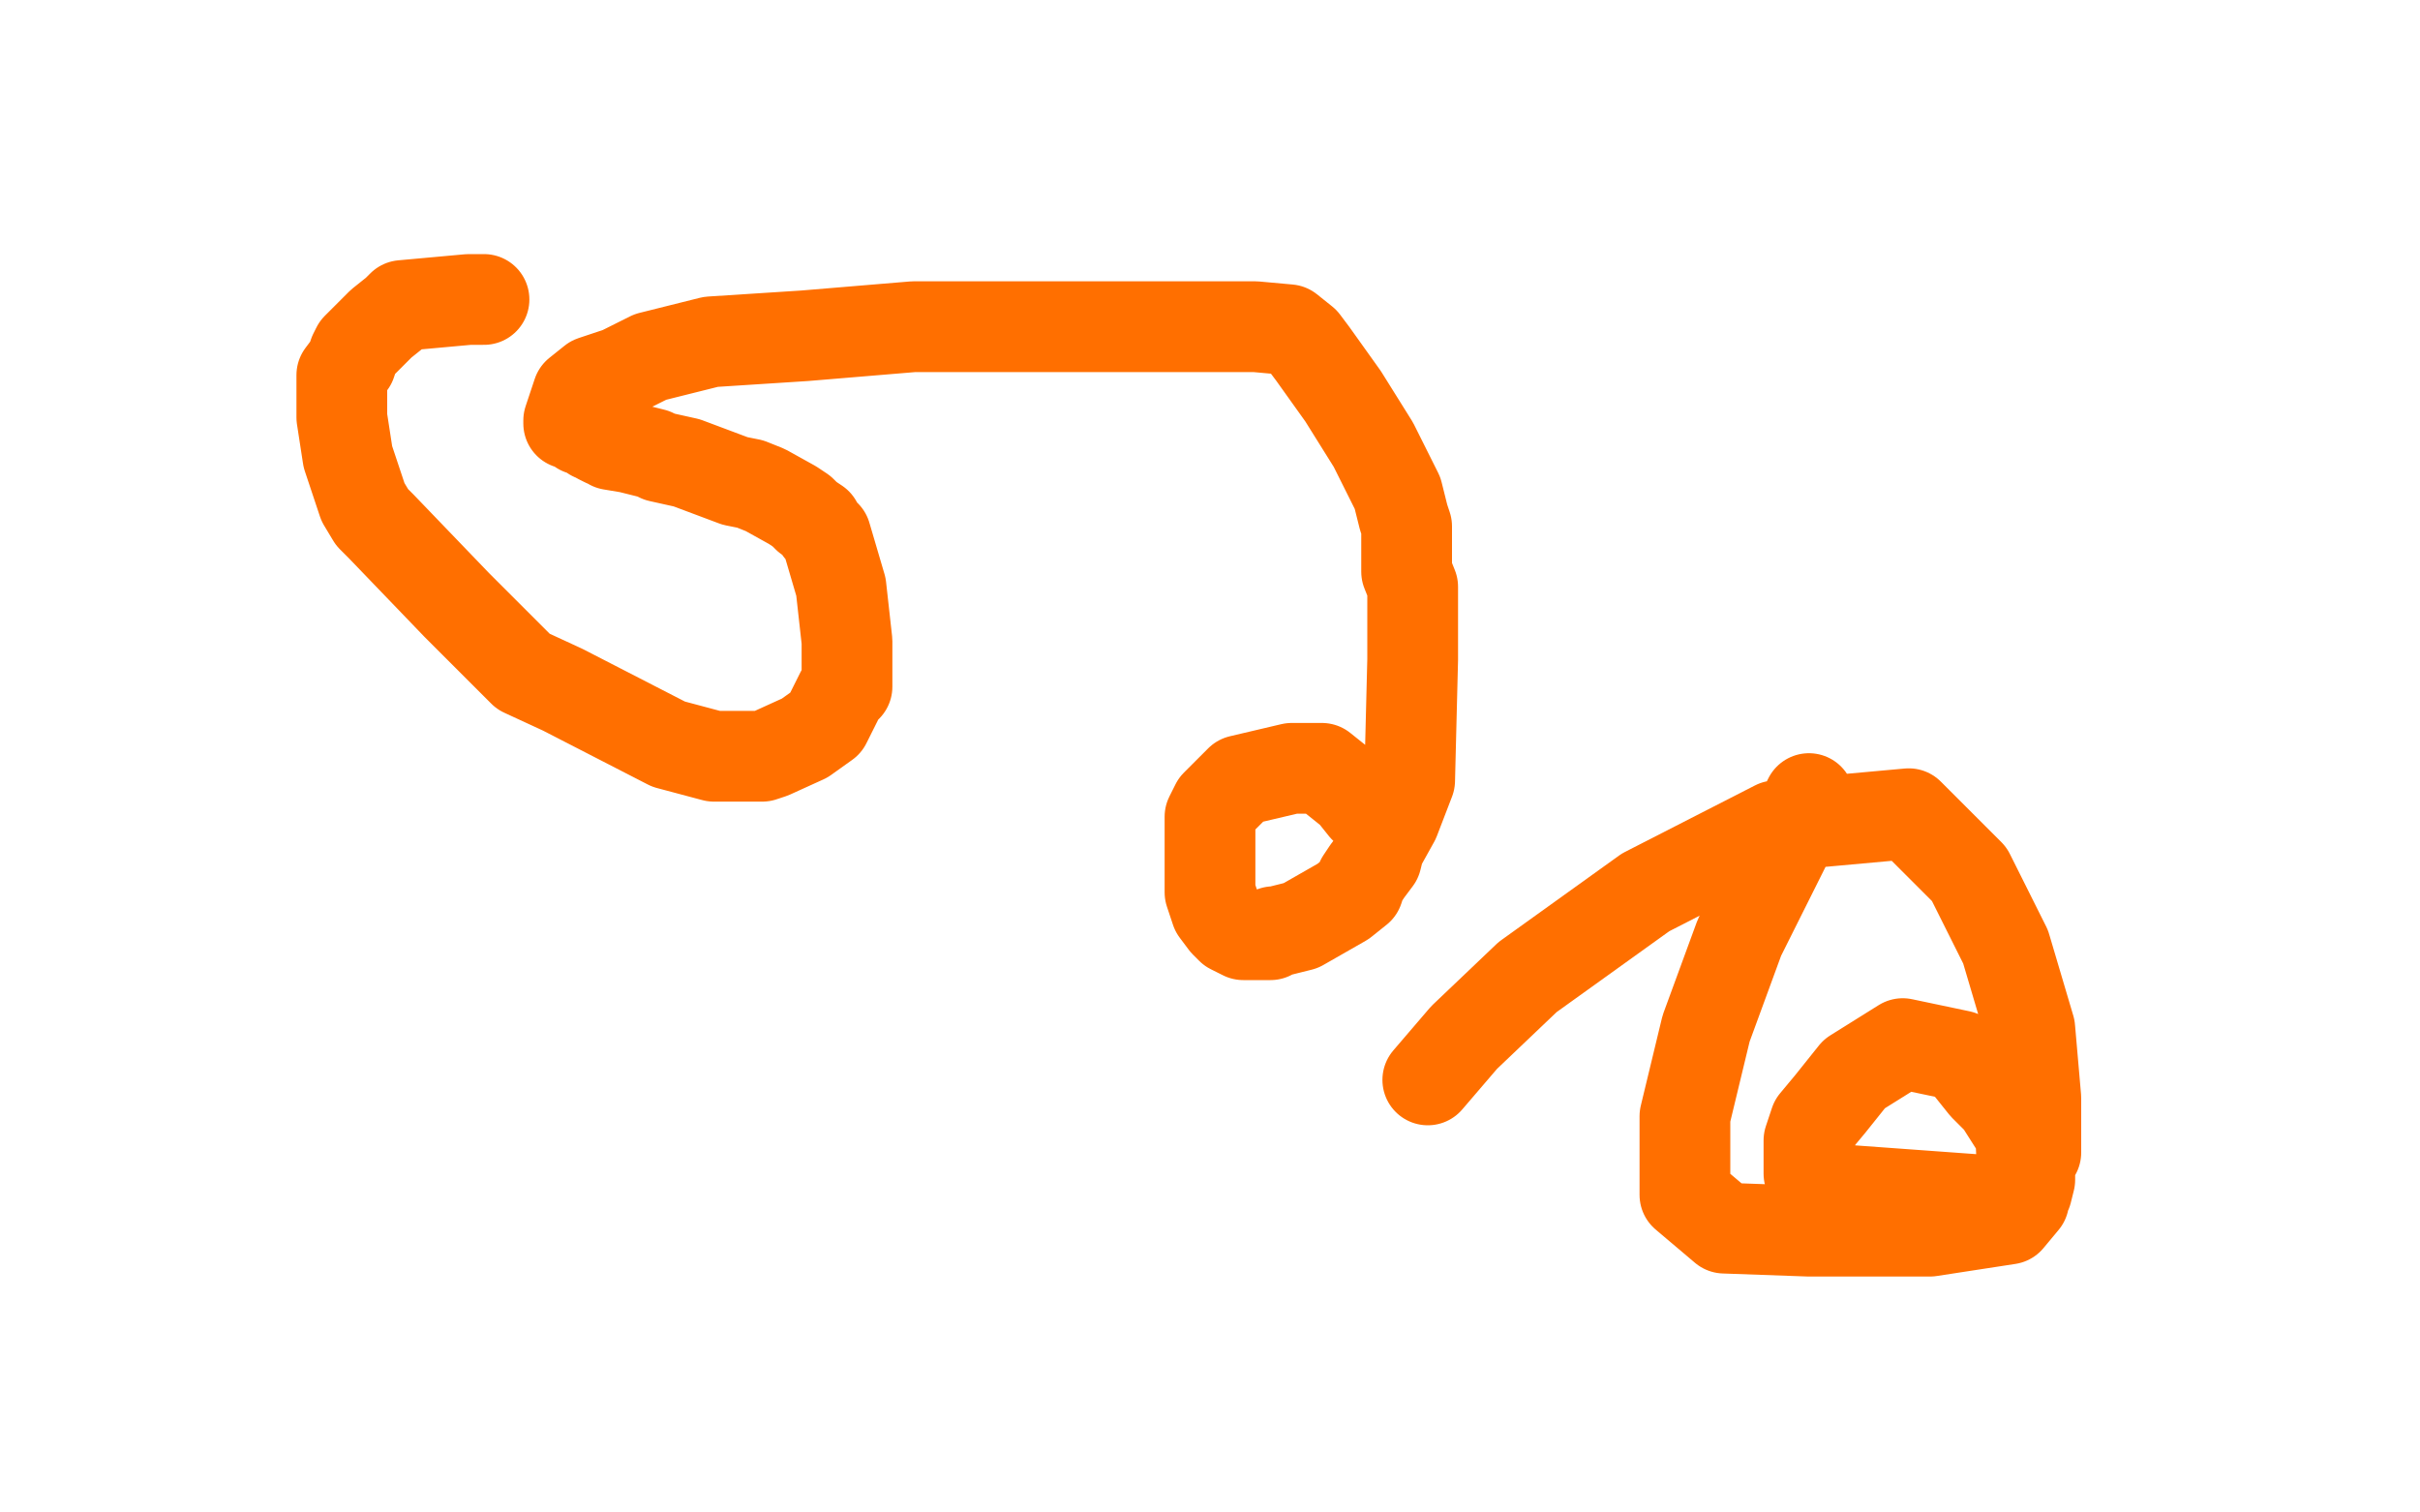 <?xml version="1.0" standalone="no"?>
<!DOCTYPE svg PUBLIC "-//W3C//DTD SVG 1.1//EN"
"http://www.w3.org/Graphics/SVG/1.1/DTD/svg11.dtd">

<svg width="800" height="500" version="1.1" xmlns="http://www.w3.org/2000/svg" xmlns:xlink="http://www.w3.org/1999/xlink" style="stroke-antialiasing: false"><desc>This SVG has been created on https://colorillo.com/</desc><rect x='0' y='0' width='800' height='500' style='fill: rgb(255,255,255); stroke-width:0' /><polyline points="160,99 155,99 155,99 133,101 133,101 131,103 131,103 126,107 126,107 121,112 121,112 118,115 118,115 117,117 117,117 116,120 113,124 113,126 113,129 113,138 115,151 120,166 123,171 126,174 151,200 173,222 186,228 221,246 236,250 252,250 255,249 266,244 273,239 278,229 280,227 280,226 280,223 280,220 280,218 280,215 280,212 278,194 273,177 271,175 270,173 267,171 265,169 262,167 253,162 248,160 243,159 227,153 218,151 216,150 208,148 202,147 201,146 200,146 198,145 197,144 196,144 195,143 193,142 192,142 191,141 191,140 190,140 188,140 188,139 191,130 196,126 205,123 215,118 235,113 266,111 302,108 337,108 349,108 366,108 379,108 390,108 399,108 406,108 415,108 426,109 431,113 434,117 444,131 454,147 462,163 464,171 465,174 465,184 465,186 465,189 467,194 467,203 467,209 467,218 466,258 461,271 456,280 455,284 452,288 450,291 449,294 444,298 430,306 422,308 421,308 420,309 414,309 411,309 407,307 405,305 402,301 400,295 400,292 400,289 400,286 400,284 400,282 400,273 400,270 402,266 410,258 427,254 432,254 437,254 442,258 447,262 451,267" style="fill: none; stroke: #ff6f00; stroke-width: 30; stroke-linejoin: round; stroke-linecap: round; stroke-antialiasing: false; stroke-antialias: 0; opacity: 1.0"/>
<polyline points="598,264 575,310 575,310 564,340 564,340 557,369 557,369 557,395 557,395 570,406 570,406 598,407 638,407 664,403 669,397 668,375 661,364 656,359 648,349 629,345 613,355 605,365 600,371 598,377 598,383 598,388 600,390 604,393 659,397 668,396 670,394 671,390 671,384 673,381 673,363 671,340 663,313 651,289 631,269 587,273 544,295 505,323 484,343 472,357" style="fill: none; stroke: #ff6f00; stroke-width: 30; stroke-linejoin: round; stroke-linecap: round; stroke-antialiasing: false; stroke-antialias: 0; opacity: 1.0"/>
</svg>

